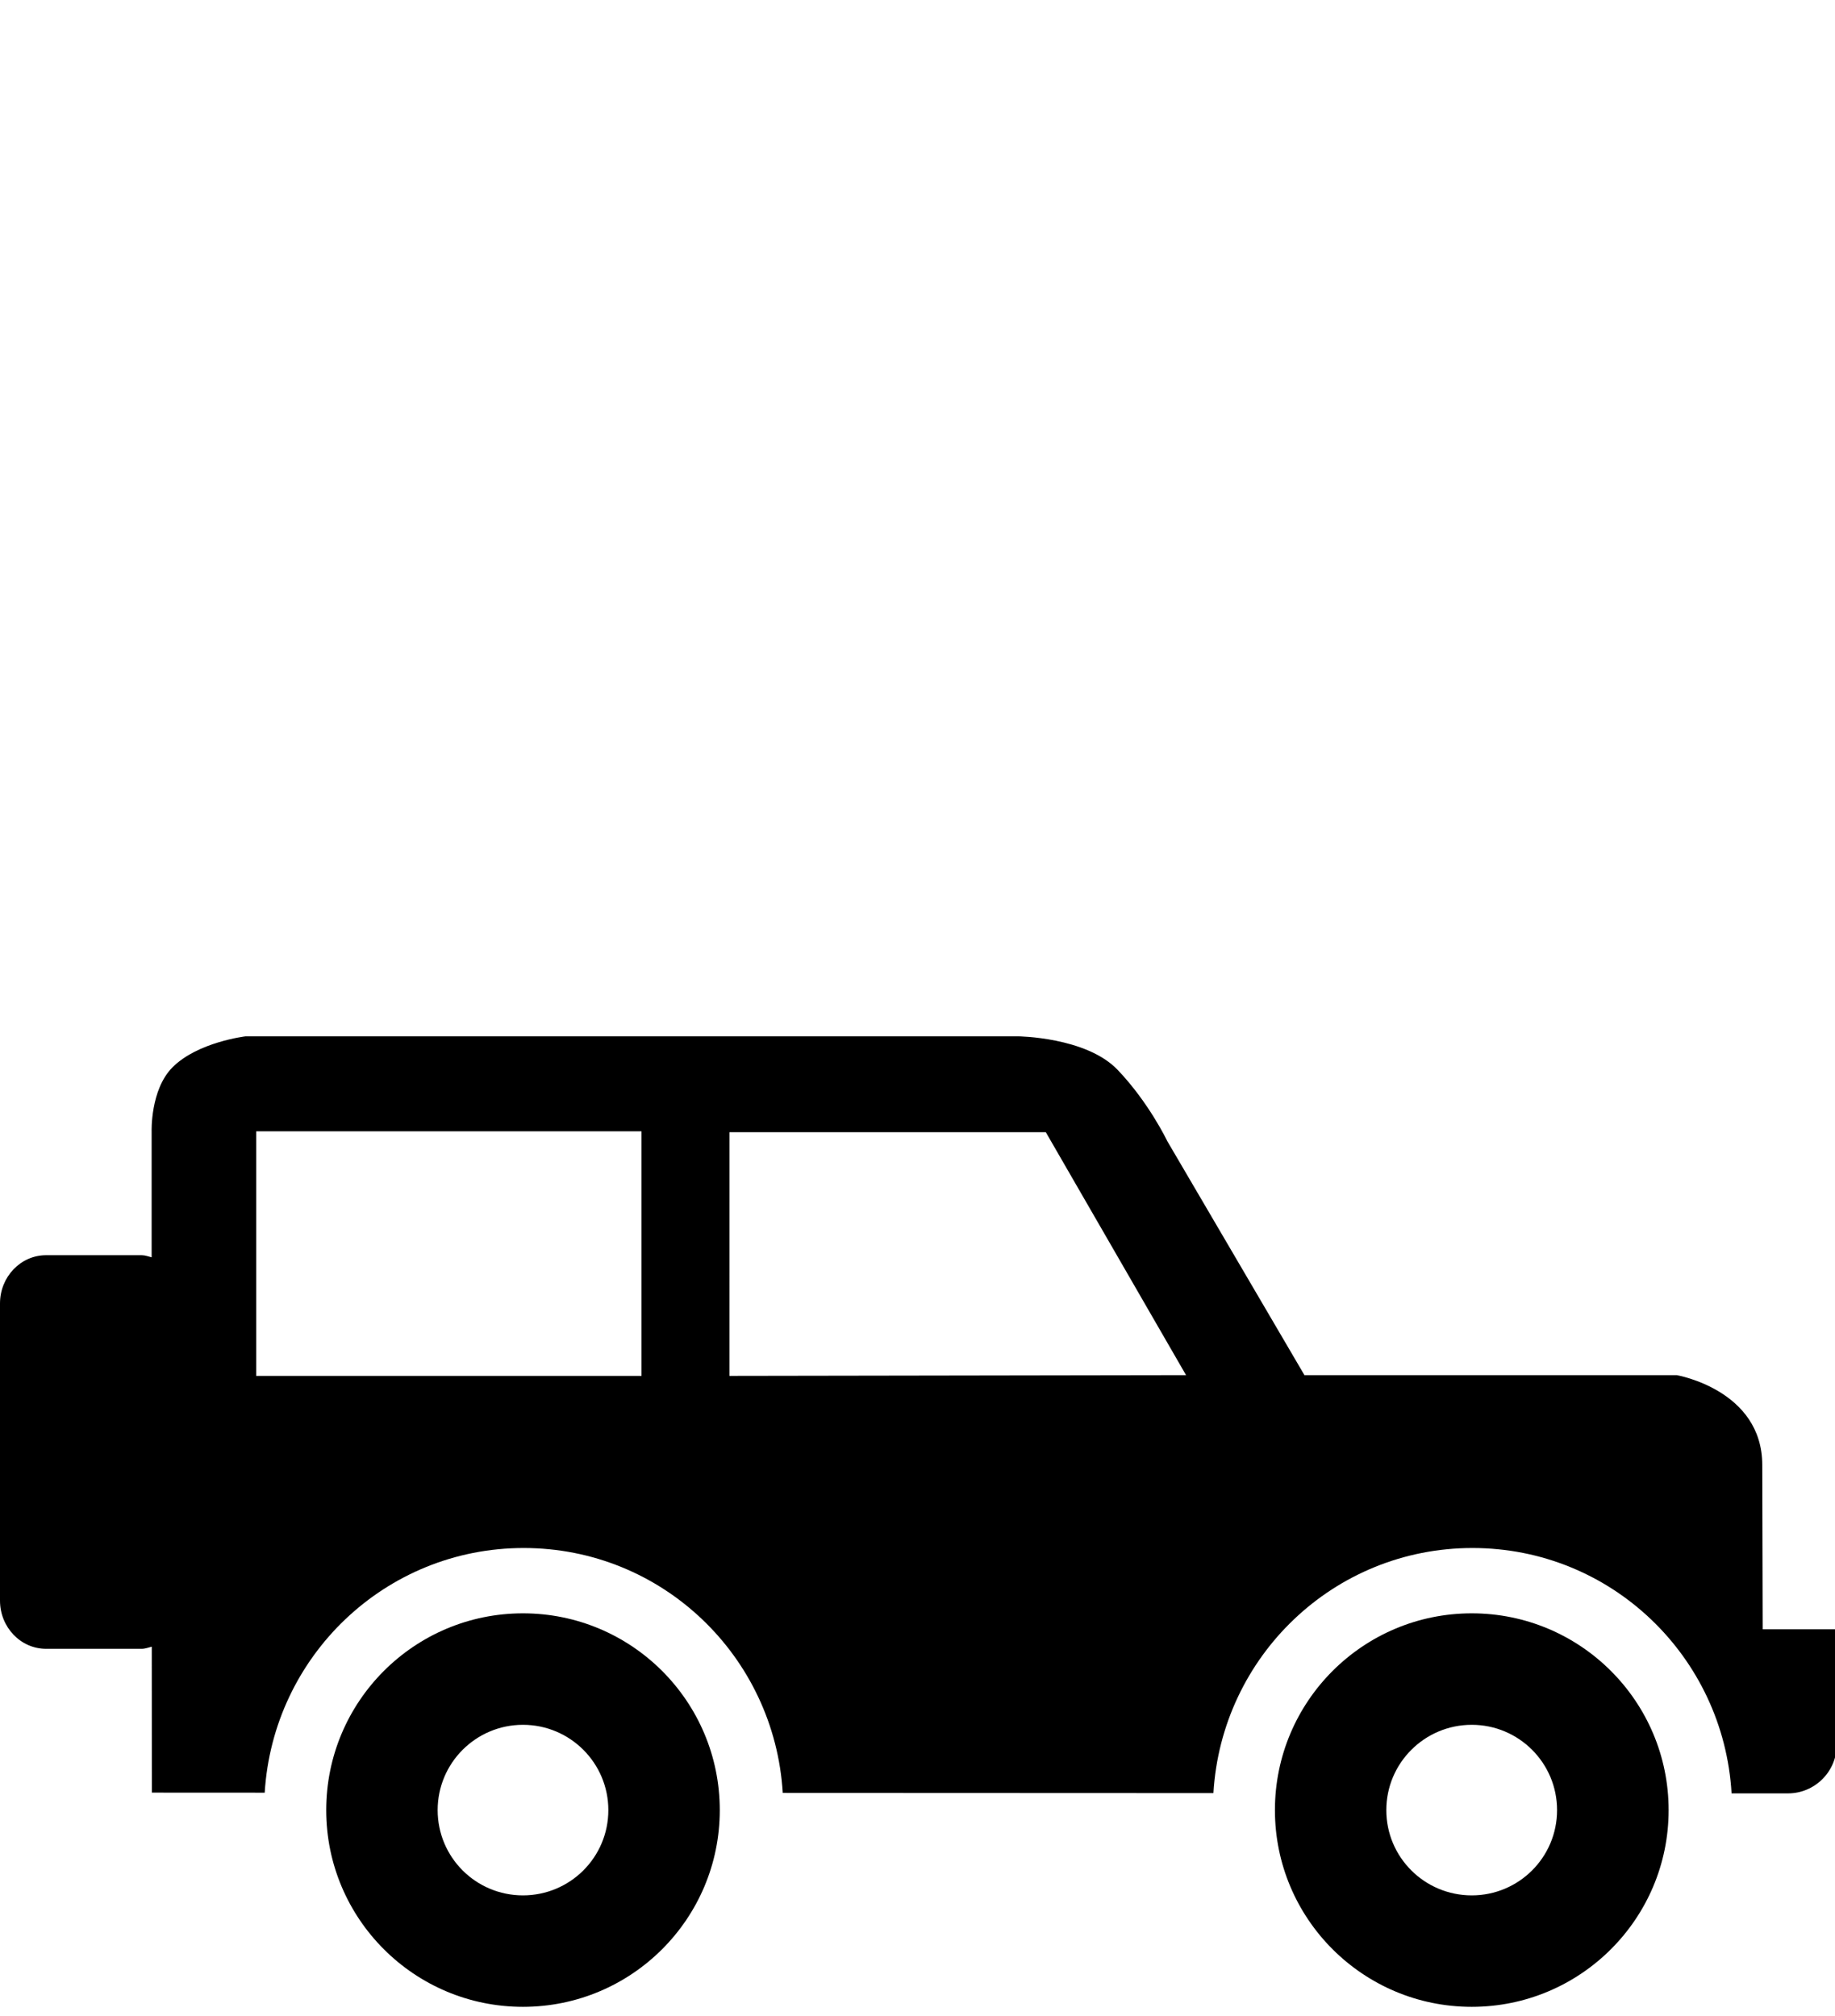 <svg xmlns="http://www.w3.org/2000/svg" xmlns:xlink="http://www.w3.org/1999/xlink" version="1.1" x="0px" y="0px" viewBox="0 0 91.852 100" enable-background="new 0 0 91.852 100" xml:space="preserve" aria-hidden="true" width="91px" height="100px"><defs><linearGradient class="cerosgradient" data-cerosgradient="true" id="CerosGradient_idc4508b2d0" x1="50%" y1="100%" x2="50%" y2="0%"><stop offset="0%" stop-color="#d1d1d1"/><stop offset="100%" stop-color="#d1d1d1"/></linearGradient><linearGradient/></defs><path d="M73.707,90.075"/><path d="M73.67,94.42c2.358,0,4.27-1.908,4.27-4.268c0-2.358-1.911-4.271-4.27-4.271c-2.361,0-4.277,1.913-4.277,4.271  C69.392,92.512,71.308,94.42,73.67,94.42z M63.817,90.152c0-5.441,4.41-9.852,9.853-9.852c5.439,0,9.854,4.41,9.854,9.852  c0,5.439-4.415,9.848-9.854,9.848C68.227,100,63.817,95.592,63.817,90.152z"/><path d="M26.214,90.075"/><path d="M26.177,94.42c2.361,0,4.274-1.908,4.274-4.268c0-2.358-1.914-4.271-4.274-4.271c-2.359,0-4.27,1.913-4.27,4.271  C21.907,92.512,23.818,94.42,26.177,94.42z M16.329,90.152c0-5.441,4.408-9.852,9.848-9.852c5.442,0,9.852,4.41,9.852,9.852  c0,5.439-4.41,9.848-9.852,9.848C20.737,100,16.329,95.592,16.329,90.152z"/><path d="M88.232,81.098l-0.021-8.221c0-3.766-4.281-4.501-4.281-4.501H65.295l-6.868-11.719c0,0-0.907-1.913-2.482-3.564  c-1.576-1.65-4.989-1.679-4.989-1.679H12.293c0,0-2.389,0.281-3.653,1.546c-1.125,1.123-1.05,3.23-1.05,3.23v6.286  c-0.166-0.04-0.323-0.105-0.5-0.105H2.308C1.032,62.371,0,63.454,0,64.788V79.66c0,1.337,1.033,2.417,2.308,2.417H7.09  c0.179,0,0.338-0.065,0.507-0.107l0.004,7.306l5.649,0.003c0.415-6.825,6.035-12.249,12.963-12.249  c6.94,0,12.555,5.428,12.968,12.261l21.557,0.009c0.405-6.837,6.025-12.27,12.968-12.27c6.945,0,12.569,5.438,12.969,12.284h2.822  c1.346,0,2.441-1.093,2.441-2.438l0.002-5.777H88.232z M32.11,68.413H12.826V56.169H32.11V68.413z M36.511,68.413l0.001-12.201  h15.836l7.021,12.164L36.511,68.413z"/></svg>